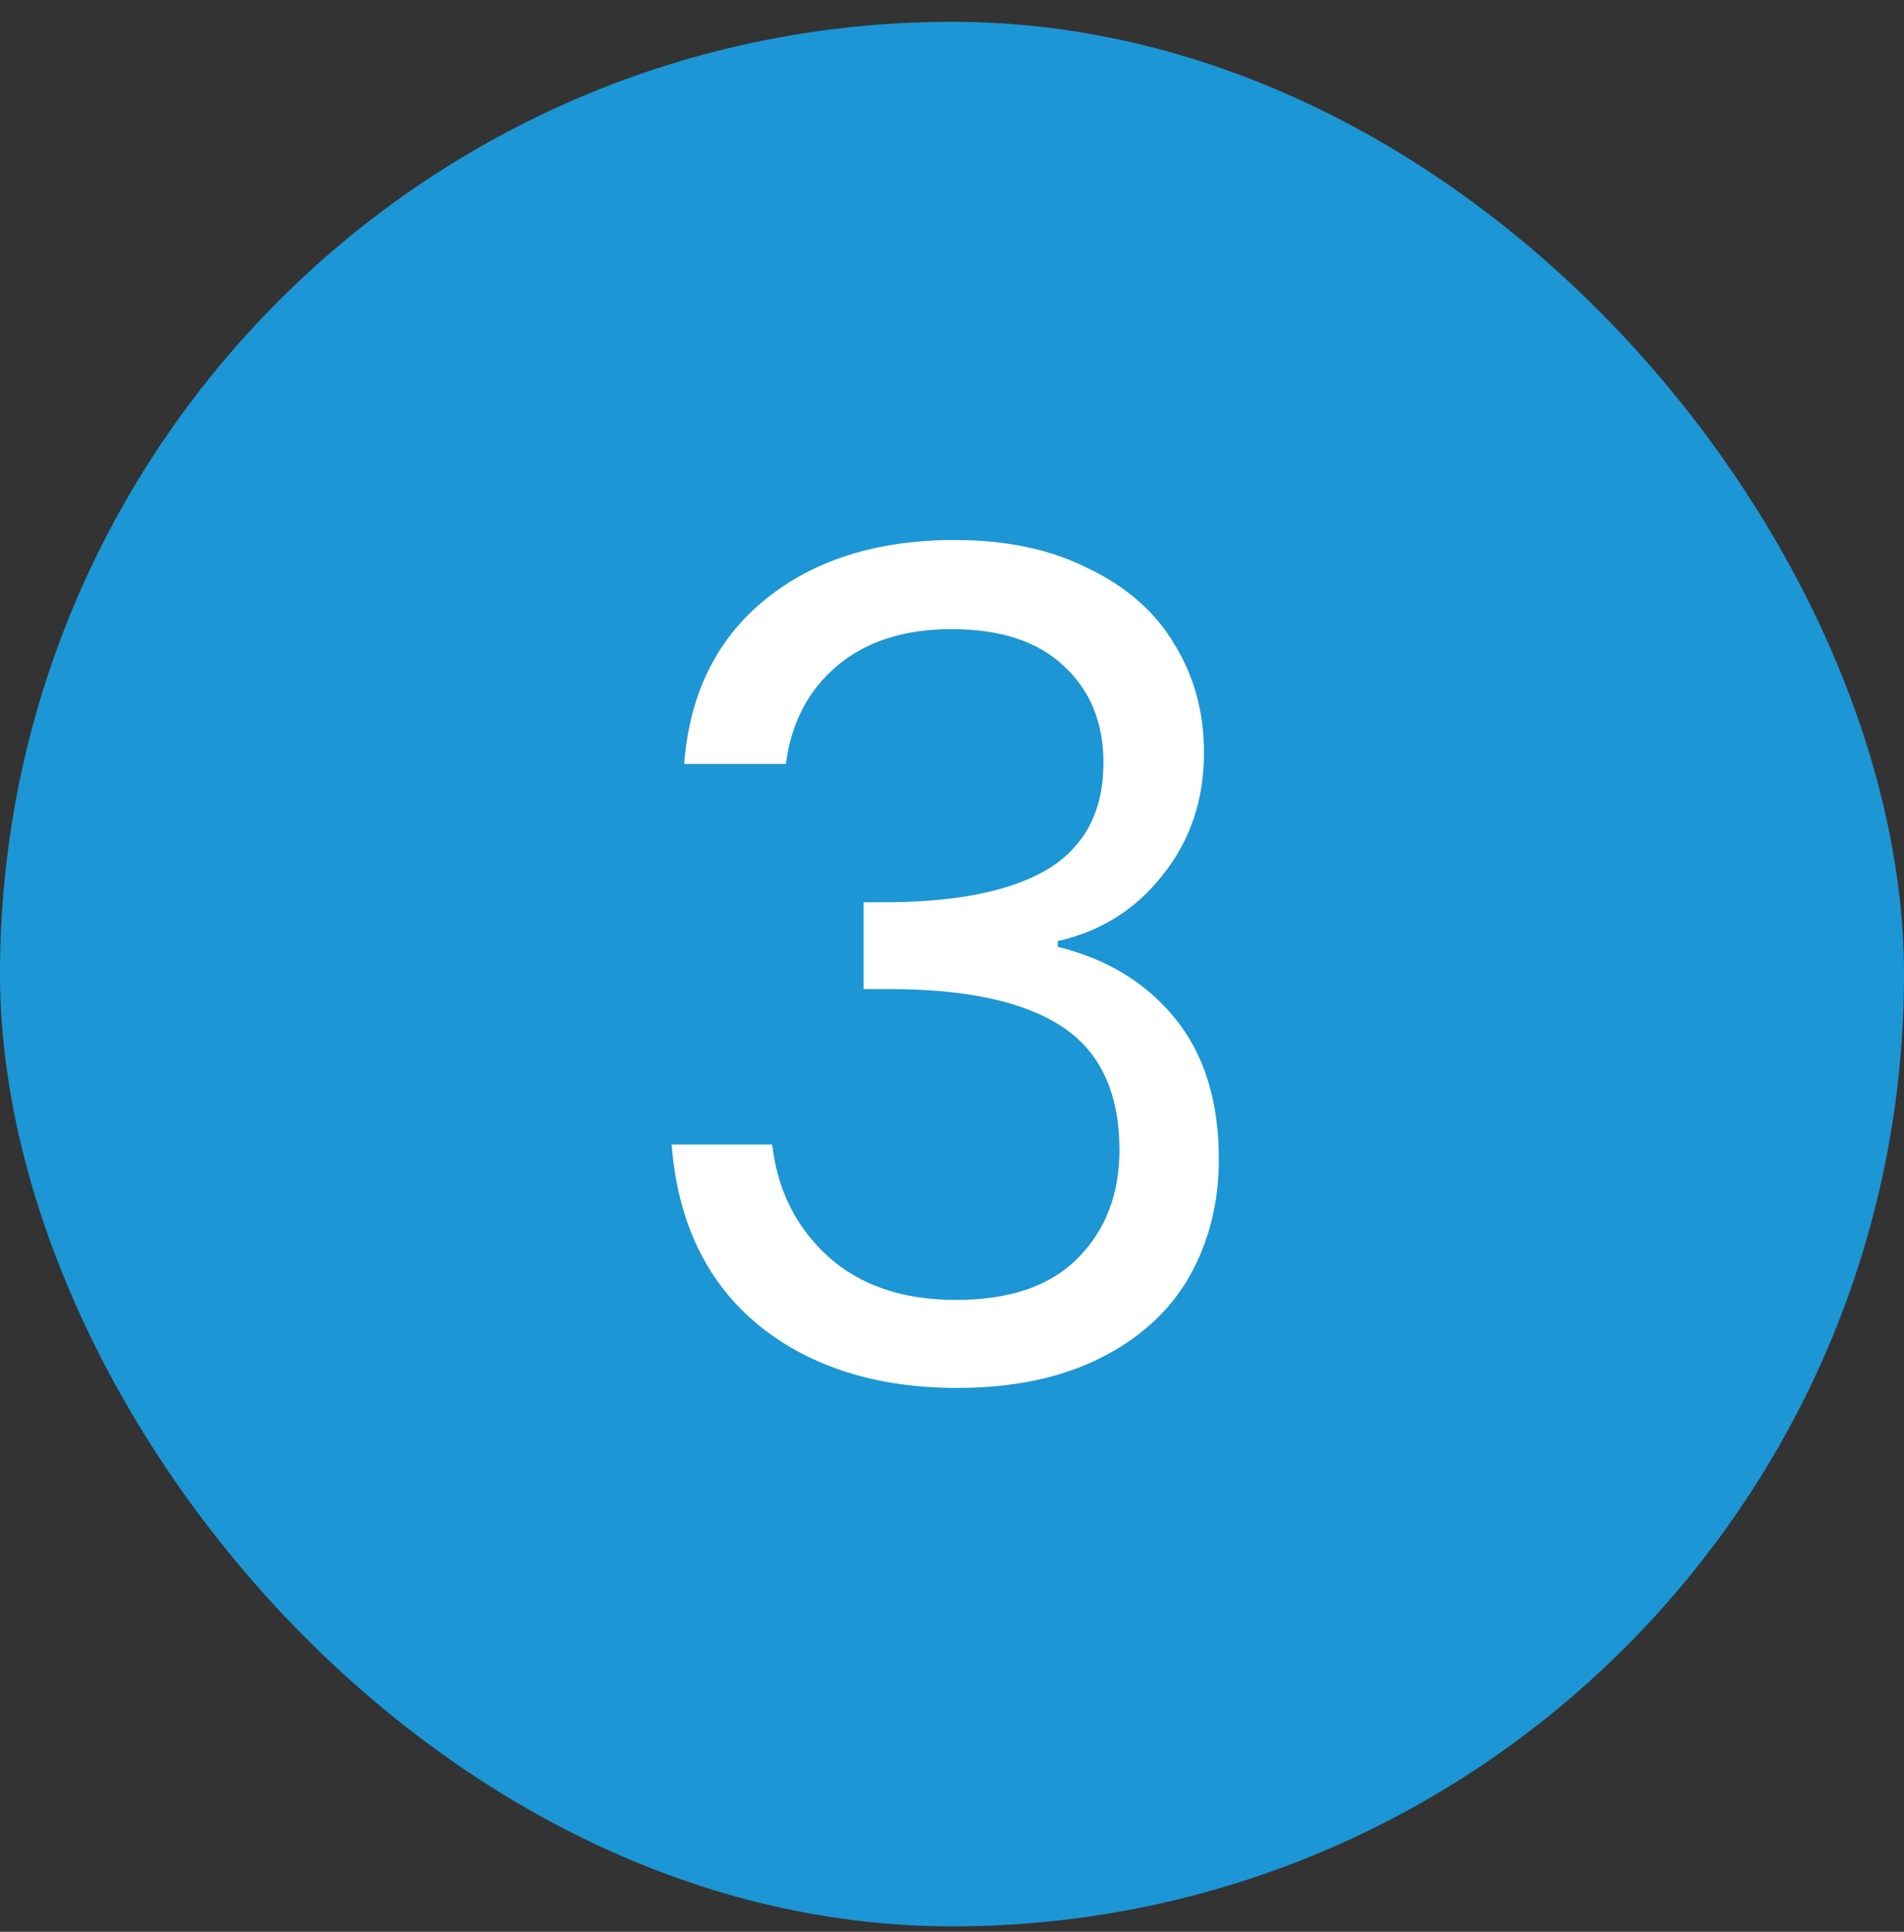 <svg width="70" height="71" viewBox="0 0 70 71" fill="none" xmlns="http://www.w3.org/2000/svg">
<rect x="0" y="0" width="70" height="71" fill="#333333" stroke="none"/>
<rect y="0.801" width="70" height="70" rx="35" fill="#1C96D4"/>
<path d="M25.154 28.079C25.35 25.503 26.344 23.487 28.136 22.031C29.928 20.575 32.252 19.847 35.108 19.847C37.012 19.847 38.65 20.197 40.022 20.897C41.422 21.569 42.472 22.493 43.172 23.669C43.9 24.845 44.264 26.175 44.264 27.659C44.264 29.395 43.76 30.893 42.752 32.153C41.772 33.413 40.484 34.225 38.888 34.589V34.799C40.708 35.247 42.15 36.129 43.214 37.445C44.278 38.761 44.81 40.483 44.81 42.611C44.81 44.207 44.446 45.649 43.718 46.937C42.99 48.197 41.898 49.191 40.442 49.919C38.986 50.647 37.236 51.011 35.192 51.011C32.224 51.011 29.788 50.241 27.884 48.701C25.98 47.133 24.916 44.921 24.692 42.065H28.388C28.584 43.745 29.27 45.117 30.446 46.181C31.622 47.245 33.19 47.777 35.15 47.777C37.11 47.777 38.594 47.273 39.602 46.265C40.638 45.229 41.156 43.899 41.156 42.275C41.156 40.175 40.456 38.663 39.056 37.739C37.656 36.815 35.542 36.353 32.714 36.353H31.748V33.161H32.756C35.332 33.133 37.278 32.713 38.594 31.901C39.91 31.061 40.568 29.773 40.568 28.037C40.568 26.553 40.078 25.363 39.098 24.467C38.146 23.571 36.774 23.123 34.982 23.123C33.246 23.123 31.846 23.571 30.782 24.467C29.718 25.363 29.088 26.567 28.892 28.079H25.154Z" fill="white"/>
</svg>
